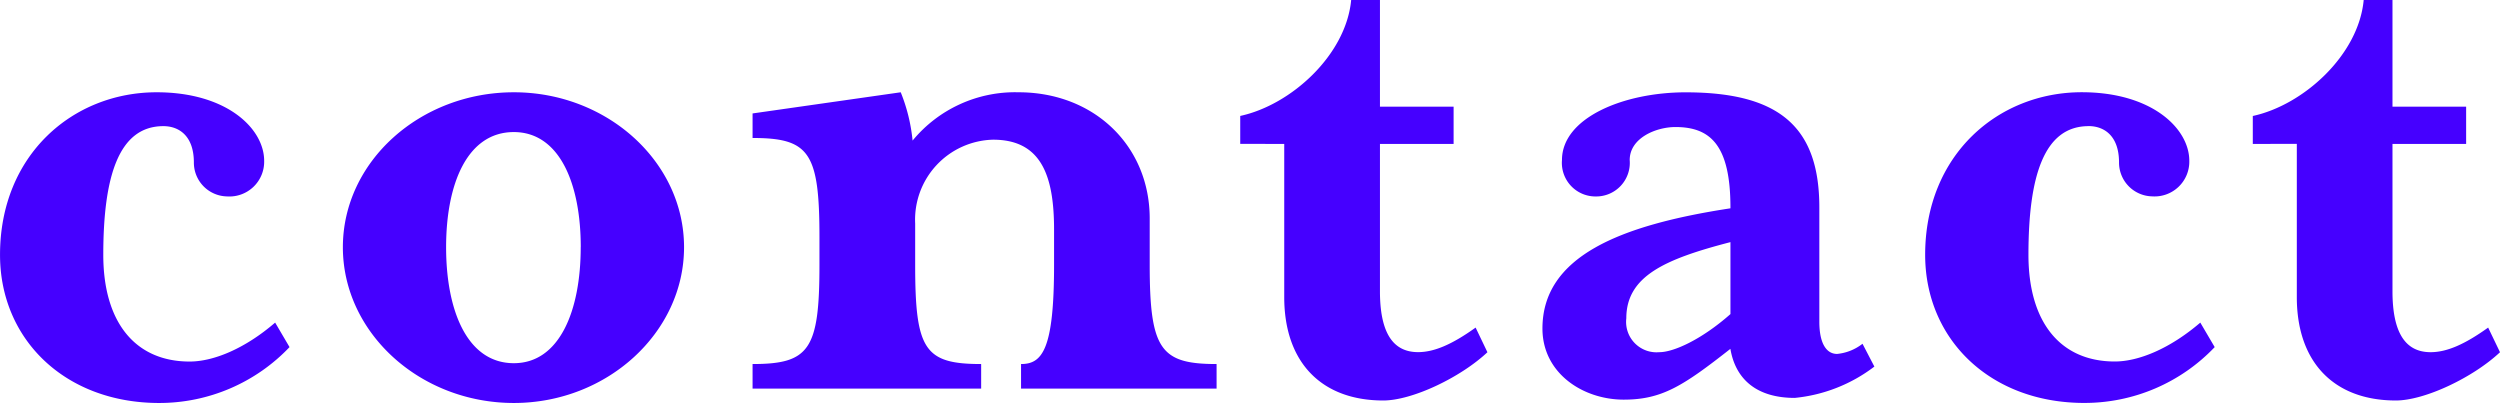 <svg xmlns="http://www.w3.org/2000/svg" width="200.804" height="32.368" viewBox="0 0 200.804 32.368">
  <path id="パス_5" data-name="パス 5" d="M-86.394-21.08c1.224,0,2.448.748,2.448,2.924a2.715,2.715,0,0,0,2.652,2.72A2.794,2.794,0,0,0-78.3-18.292c0-2.584-2.992-5.508-8.636-5.508-6.732,0-12.58,5.032-12.58,13.056,0,6.8,5.236,11.9,12.784,11.9A14.429,14.429,0,0,0-76.262-3.332L-77.418-5.3c-2.448,2.108-4.964,3.128-6.868,3.128-4.352,0-6.936-3.128-6.936-8.568C-91.222-17-90-21.08-86.394-21.08Zm41.82,9.724c0-6.868-6.188-12.444-13.668-12.444-7.548,0-13.736,5.576-13.736,12.444S-65.79,1.156-58.242,1.156C-50.762,1.156-44.574-4.488-44.574-11.356Zm-8.3,0c0,5.1-1.7,9.316-5.372,9.316-3.74,0-5.44-4.216-5.44-9.316s1.7-9.248,5.44-9.248C-54.57-20.6-52.87-16.456-52.87-11.356Zm26.656-8.568a13.946,13.946,0,0,0-.952-3.876l-11.9,1.7v1.972c4.556,0,5.372,1.156,5.372,7.956v2.244c0,6.8-.816,7.956-5.372,7.956V0h18.36V-1.972c-4.556,0-5.3-1.156-5.3-7.956V-13.26a6.425,6.425,0,0,1,6.256-6.732c3.808,0,4.9,2.788,4.9,7.208v2.856c0,6.8-.952,7.956-2.652,7.956V0H-1.8V-1.972c-4.488,0-5.372-1.156-5.372-7.956v-3.74c0-5.78-4.42-10.132-10.54-10.132A10.664,10.664,0,0,0-26.214-19.924Zm29.852.272V-7.344c0,5.236,2.992,8.3,7.956,8.3,2.312,0,6.188-1.836,8.364-3.876L19.006-4.9c-1.9,1.36-3.332,1.972-4.624,1.972-2.108,0-3.06-1.7-3.06-4.9V-19.652h5.916v-2.992H11.322v-8.568H9.01C8.6-26.792,4.182-22.78.1-21.9v2.244Zm47.4,17.884L50.082-3.6a3.933,3.933,0,0,1-2.04.816c-.884,0-1.428-.884-1.428-2.584v-9.18c0-6.46-3.2-9.248-10.744-9.248-4.964,0-9.928,2.04-9.928,5.44a2.7,2.7,0,0,0,2.72,2.924,2.7,2.7,0,0,0,2.72-2.924c0-1.768,2.108-2.652,3.672-2.652,2.788,0,4.42,1.428,4.42,6.46v.068c-8.908,1.36-15.1,3.876-15.1,9.656,0,3.6,3.264,5.712,6.528,5.712,3.06,0,4.76-1.088,8.568-4.08C39.882-.748,41.582.748,44.642.748A12.541,12.541,0,0,0,51.034-1.768ZM39.474-5.984c-2.312,2.04-4.556,3.06-5.712,3.06a2.443,2.443,0,0,1-2.652-2.72c0-3.4,3.128-4.76,8.364-6.12Zm28.764-15.1c1.224,0,2.448.748,2.448,2.924a2.715,2.715,0,0,0,2.652,2.72,2.794,2.794,0,0,0,2.992-2.856c0-2.584-2.992-5.508-8.636-5.508-6.732,0-12.58,5.032-12.58,13.056,0,6.8,5.236,11.9,12.784,11.9A14.429,14.429,0,0,0,78.37-3.332L77.214-5.3C74.766-3.2,72.25-2.176,70.346-2.176c-4.352,0-6.936-3.128-6.936-8.568C63.41-17,64.634-21.08,68.238-21.08Zm16.728,1.428V-7.344c0,5.236,2.992,8.3,7.956,8.3,2.312,0,6.188-1.836,8.364-3.876L100.334-4.9C98.43-3.536,97-2.924,95.71-2.924c-2.108,0-3.06-1.7-3.06-4.9V-19.652h5.916v-2.992H92.65v-8.568H90.338c-.408,4.42-4.828,8.432-8.908,9.316v2.244Z" transform="translate(99.518 31.212)" fill="#4500ff"/>
</svg>
